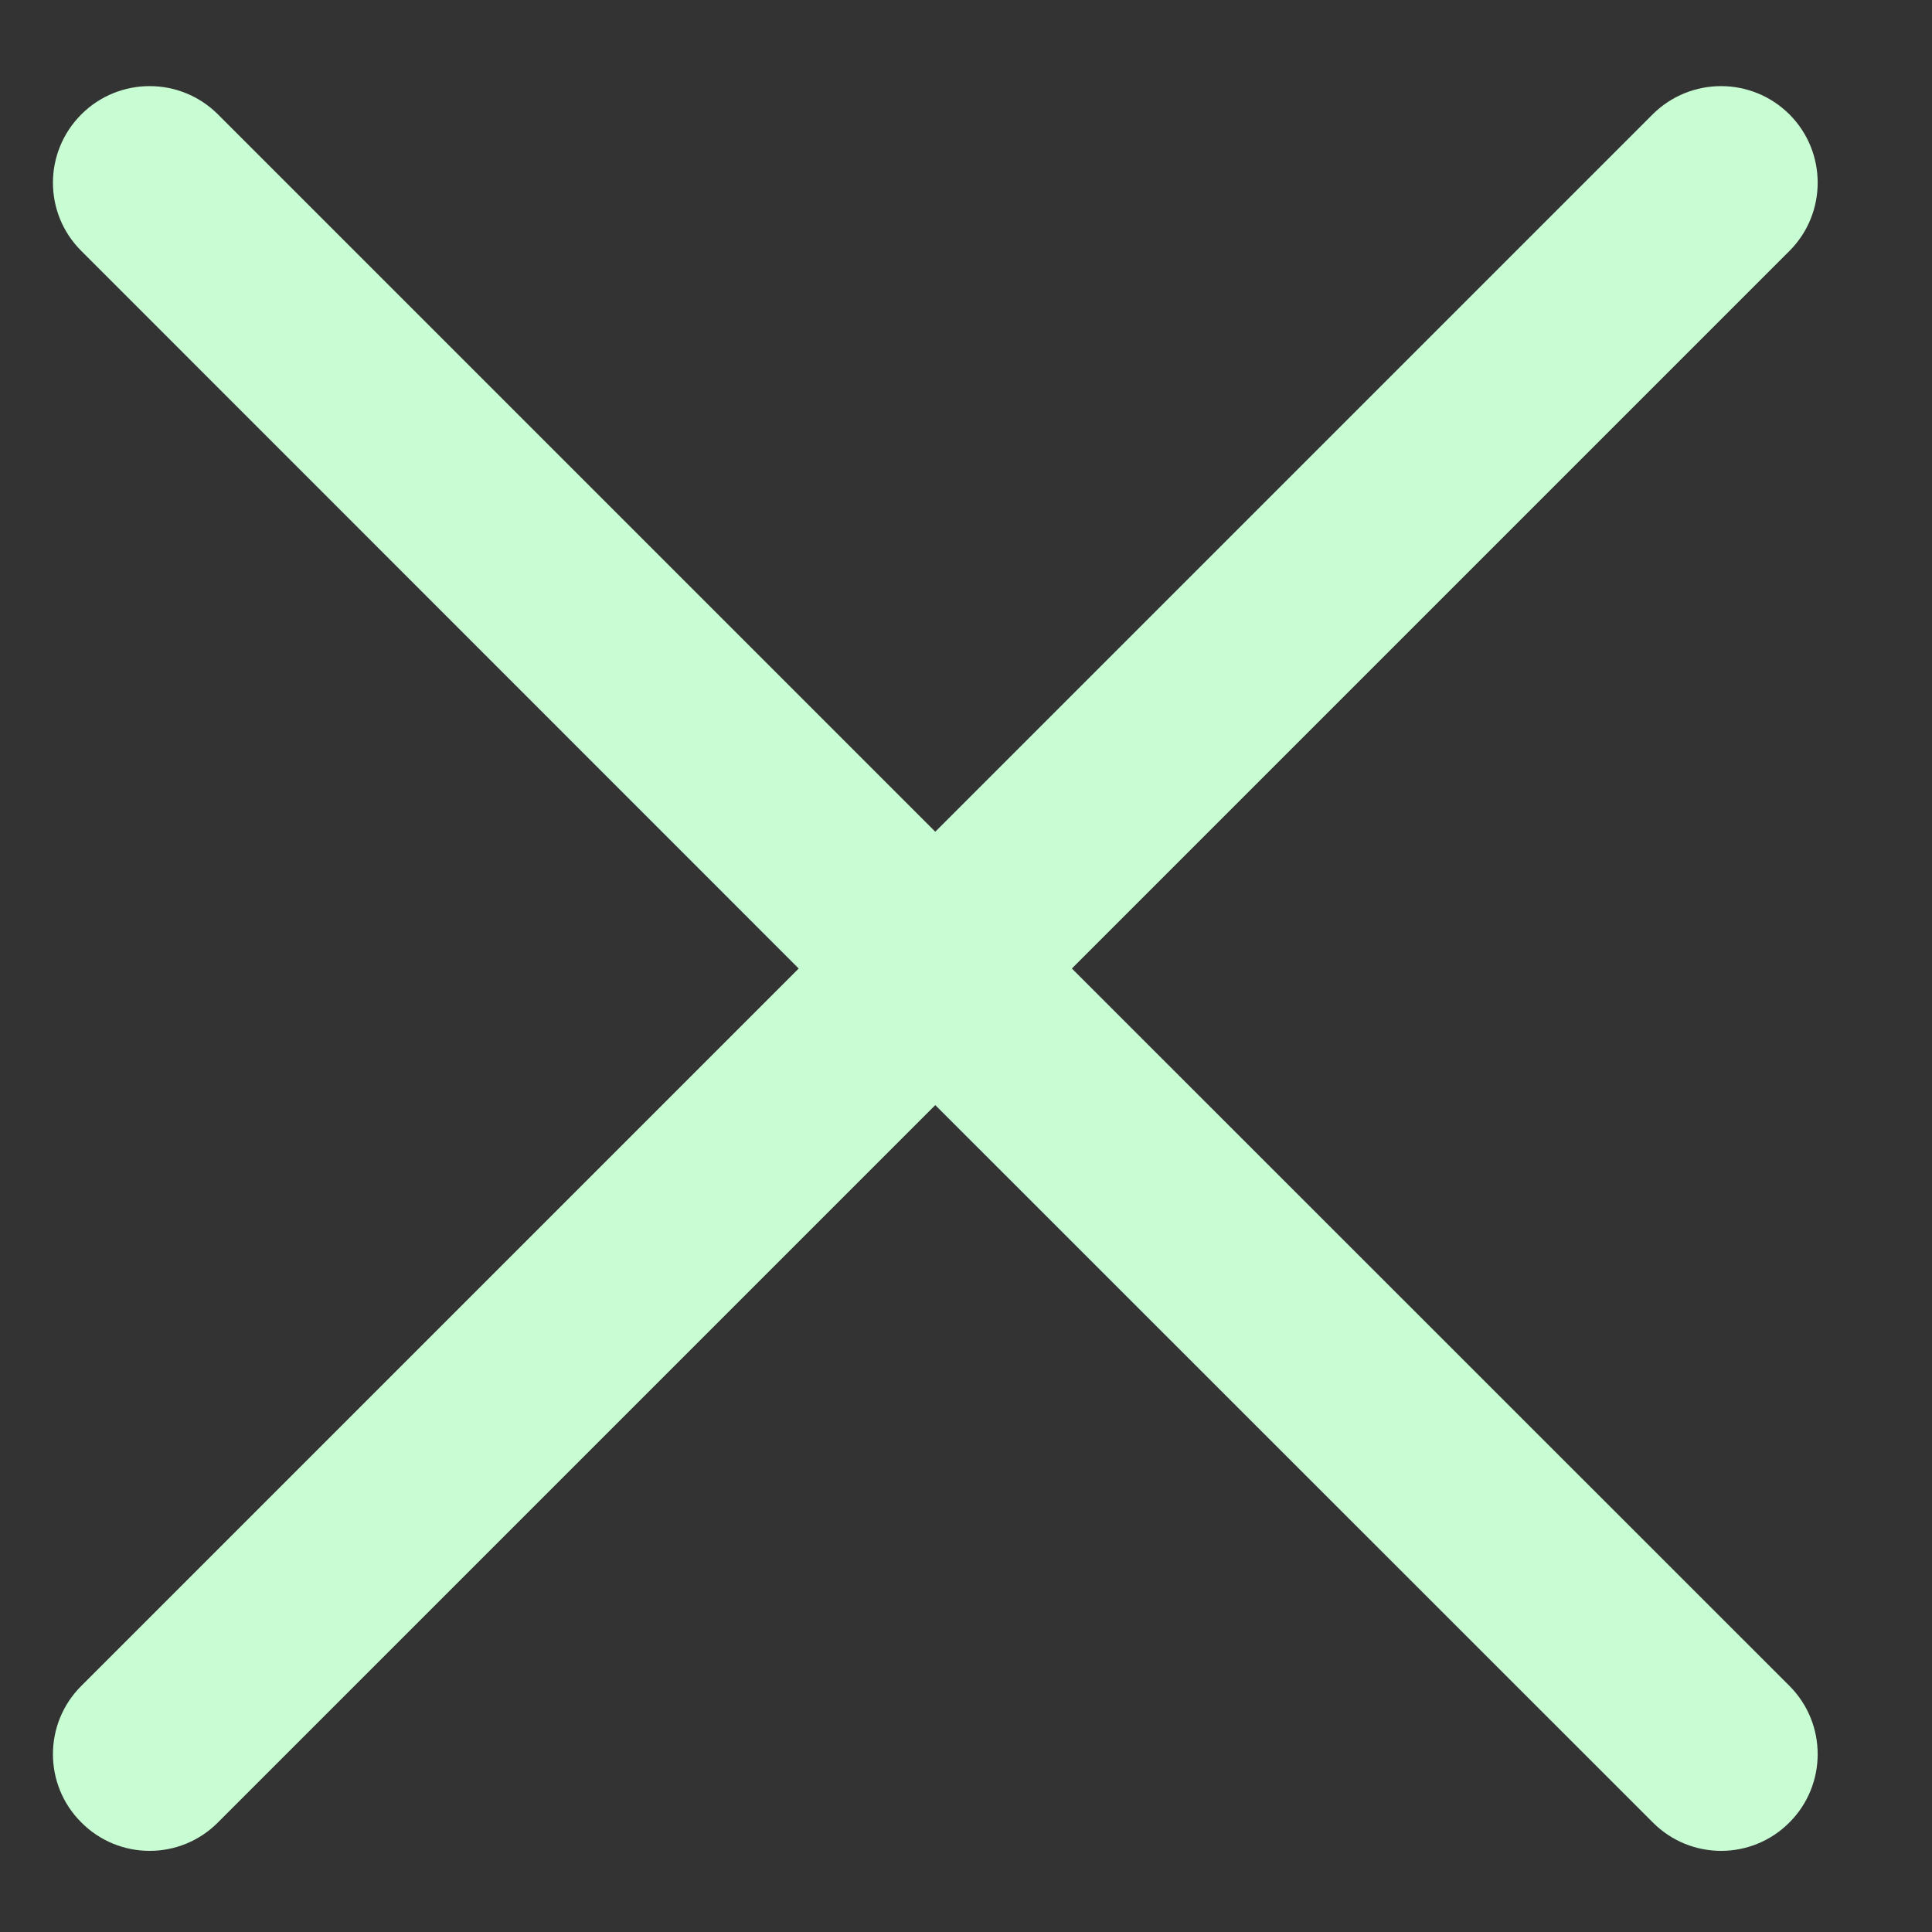 <svg width="10" height="10" viewBox="0 0 10 10" fill="none" xmlns="http://www.w3.org/2000/svg">
<rect x="0" y="0" width="10" height="10" fill="#333333" stroke="none"/>
<path fill-rule="evenodd" clip-rule="evenodd" d="M0.421 0.592C0.225 0.788 0.225 1.104 0.421 1.299L4.134 5.013L0.421 8.726C0.225 8.921 0.225 9.238 0.421 9.433C0.616 9.629 0.933 9.629 1.128 9.433L4.841 5.72L8.555 9.433C8.75 9.629 9.067 9.629 9.262 9.433C9.457 9.238 9.457 8.921 9.262 8.726L5.548 5.013L9.262 1.299C9.457 1.104 9.457 0.787 9.262 0.592C9.066 0.397 8.75 0.397 8.554 0.592L4.841 4.305L1.128 0.592C0.933 0.397 0.616 0.397 0.421 0.592Z" fill="#c8fdd3"/>
</svg>

